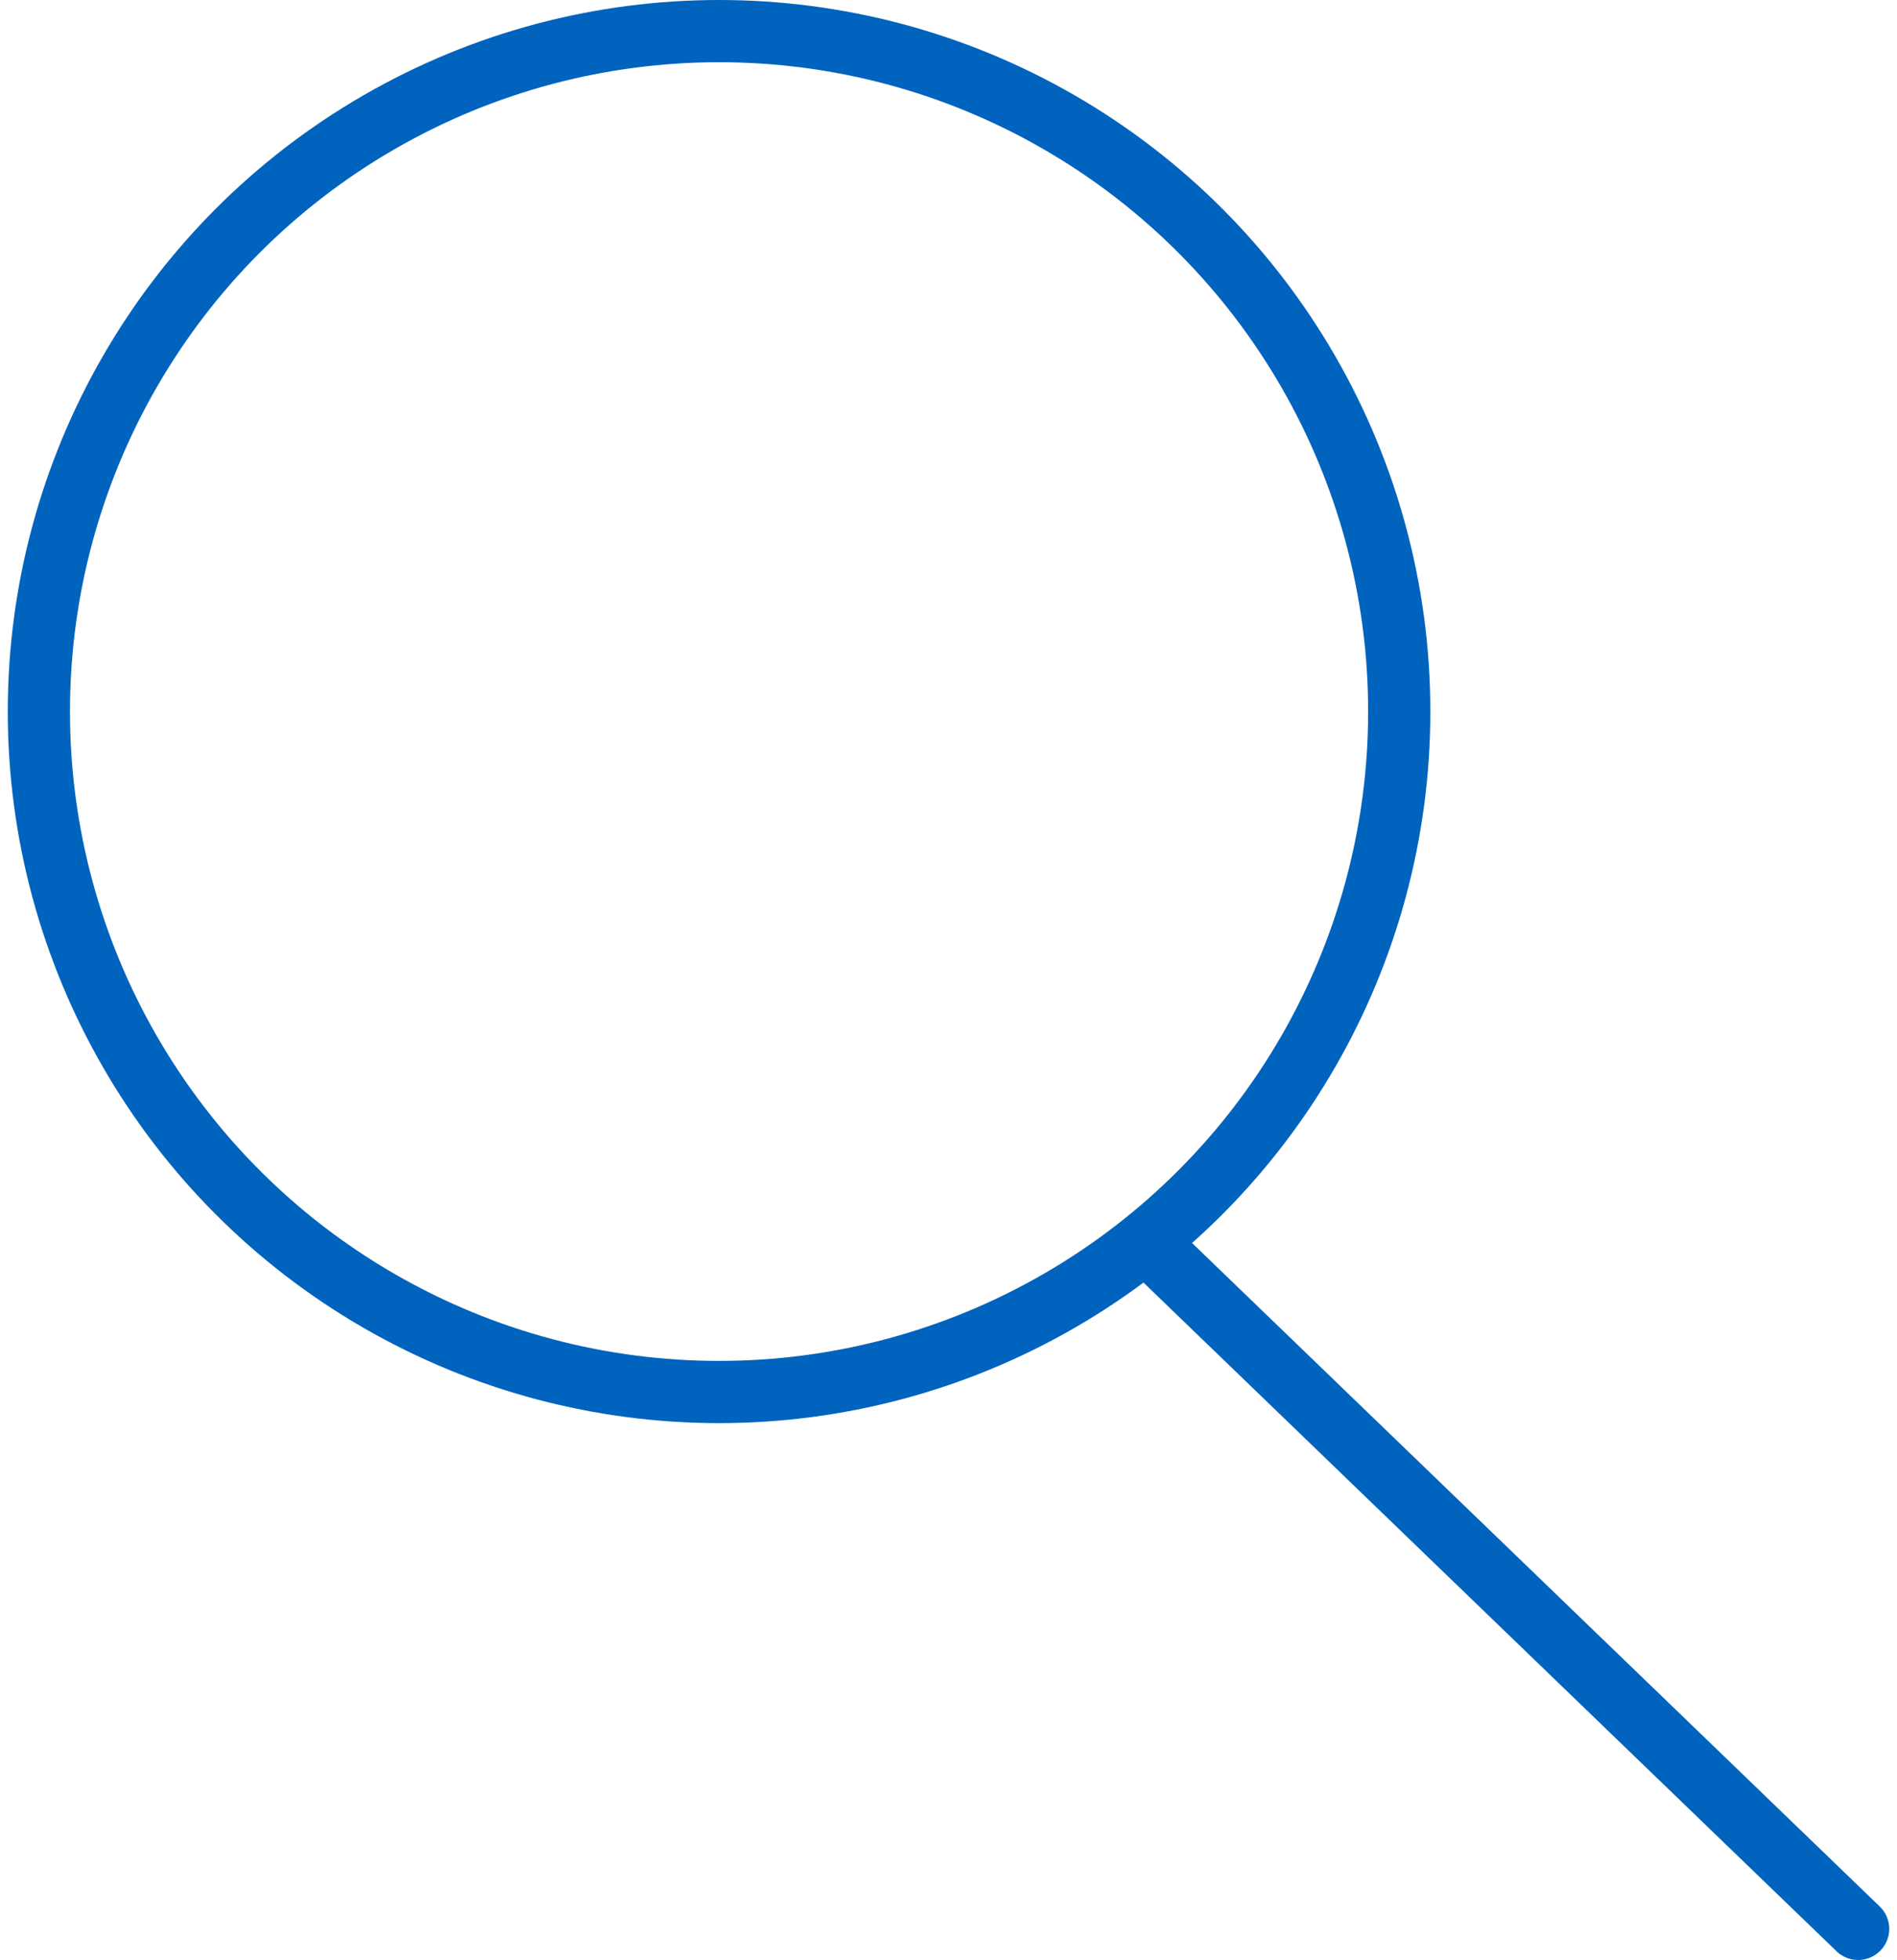 <svg width="61" height="63" viewBox="0 0 61 63" fill="none" xmlns="http://www.w3.org/2000/svg">
<circle cx="23.122" cy="22.872" r="21.872" stroke="#0063BD" stroke-width="2"/>
<path d="M37.25 40.3L59.75 62" stroke="#0063BD" stroke-width="2" stroke-linecap="round"/>
</svg>
